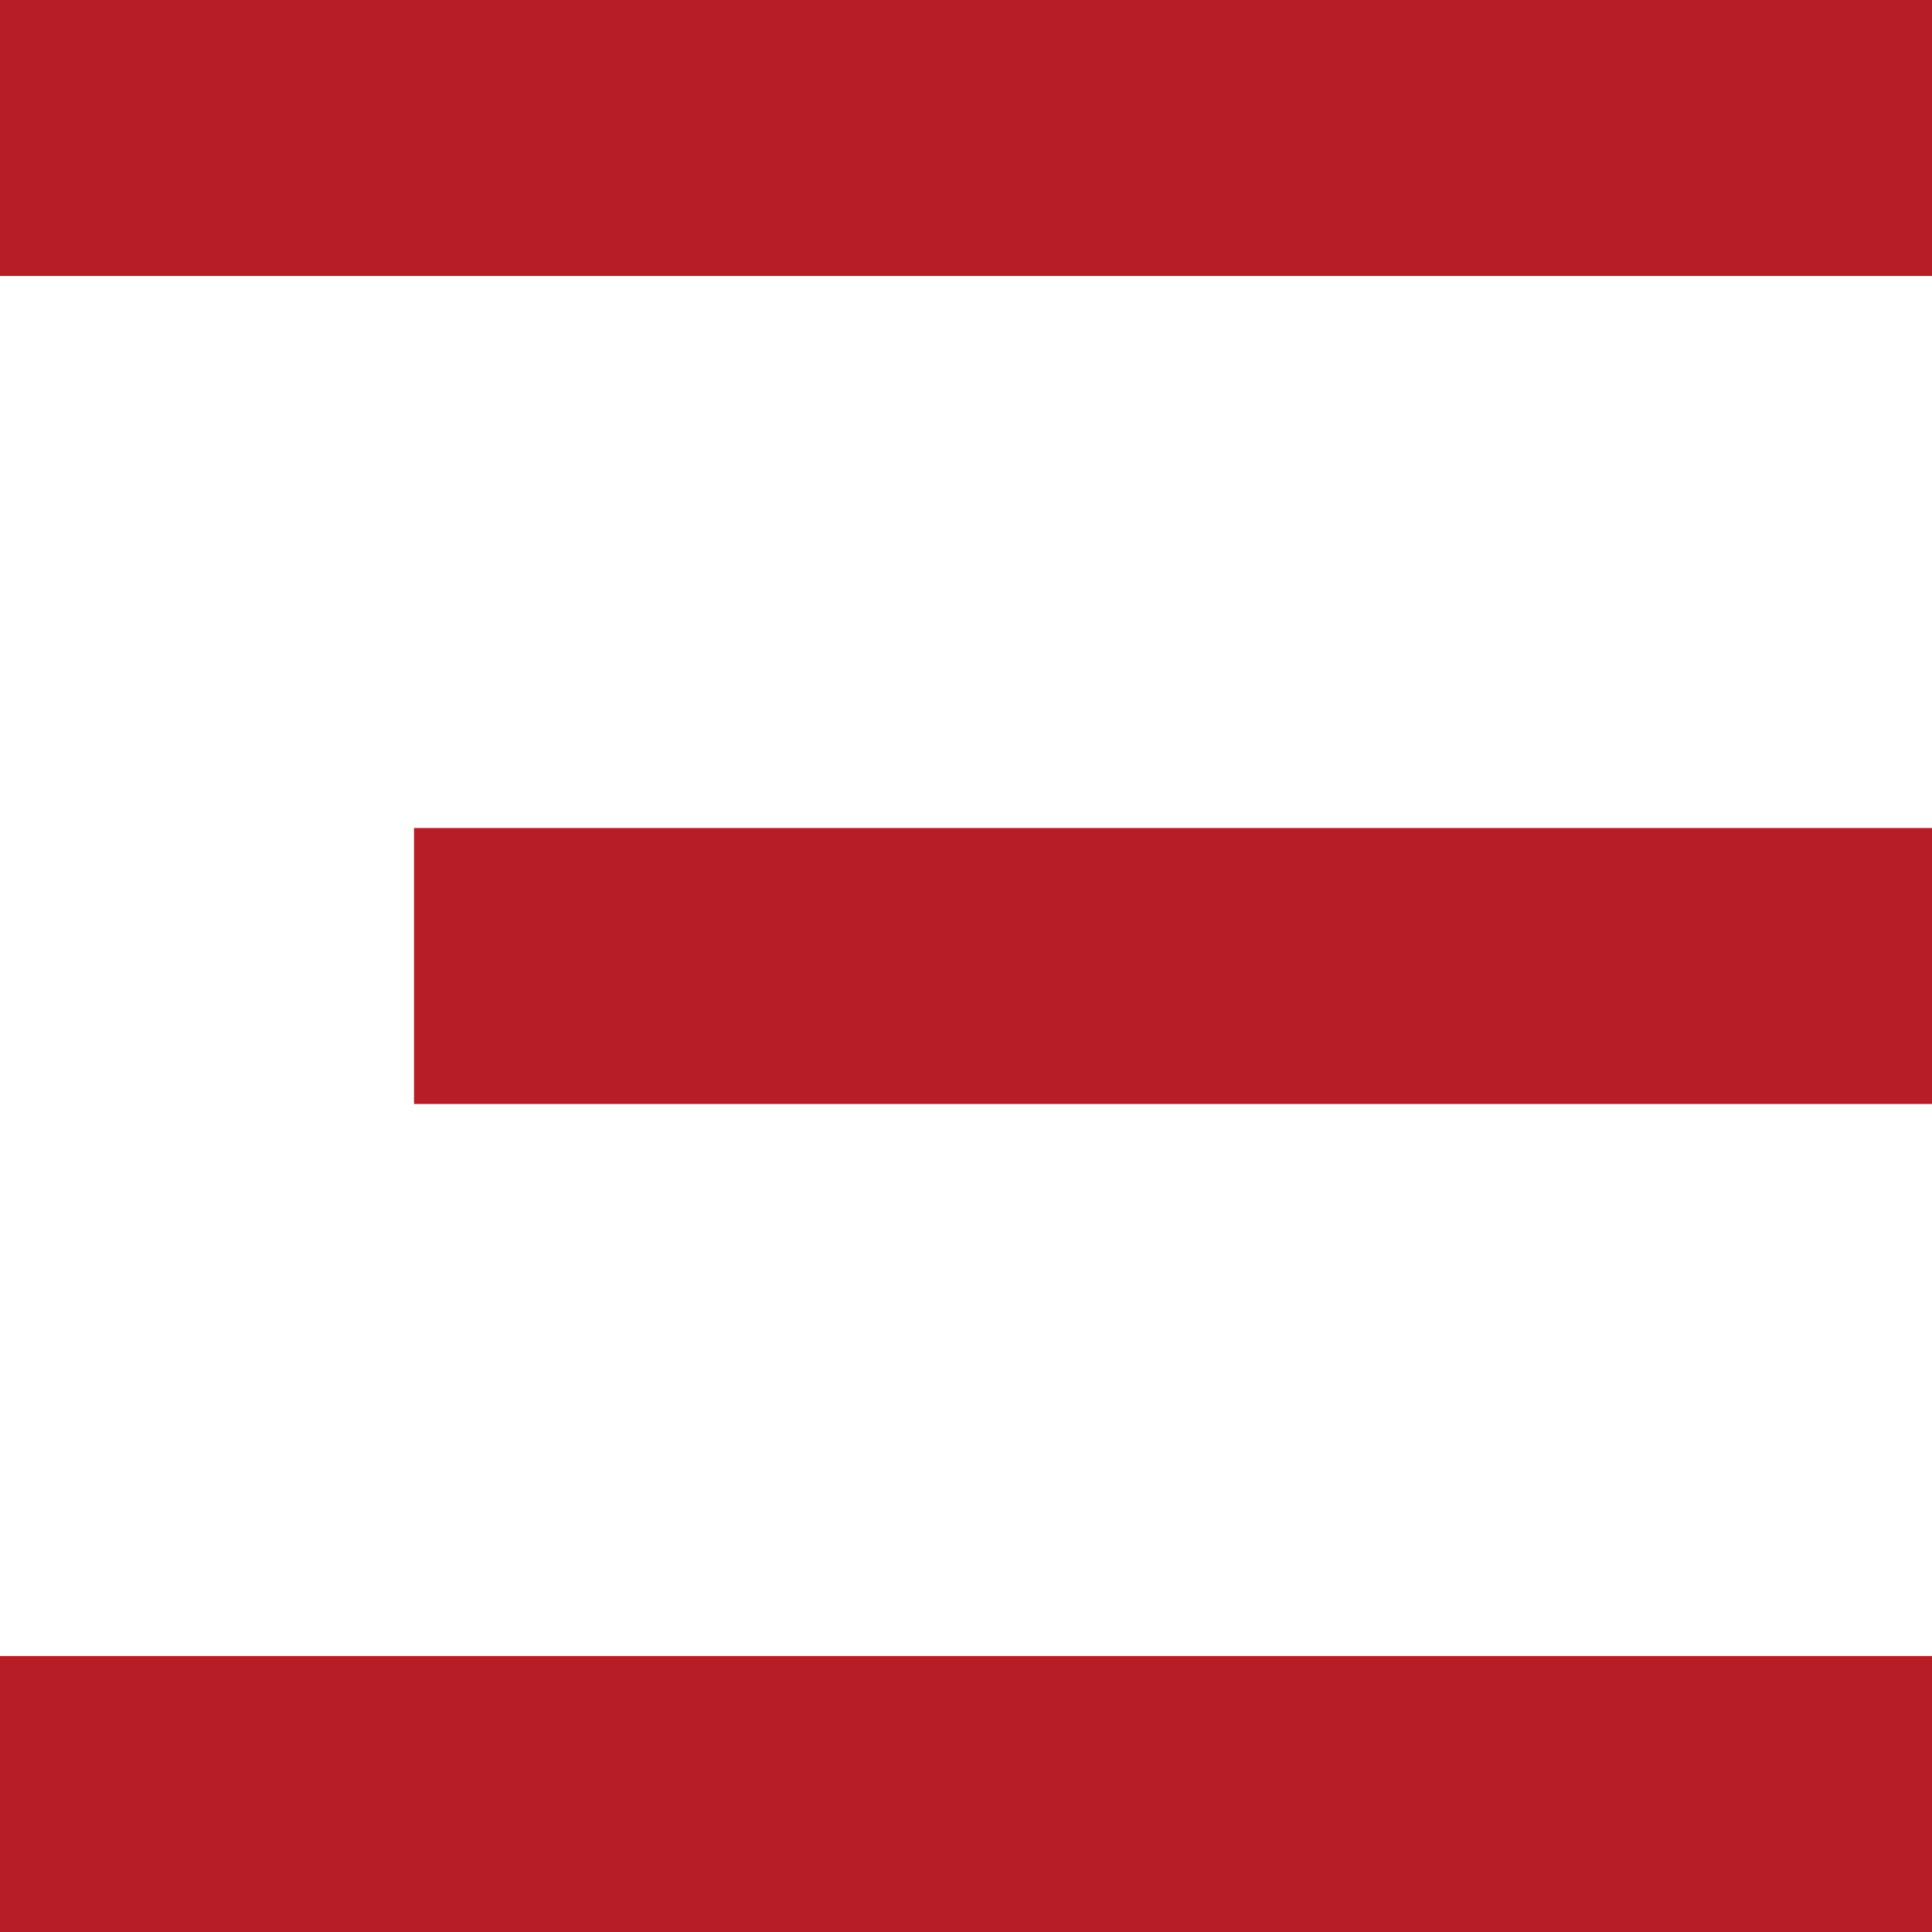 <svg xmlns="http://www.w3.org/2000/svg" xmlns:xlink="http://www.w3.org/1999/xlink" fill="none" version="1.1" width="14" height="14" viewBox="0 0 14 14"><g><path d="M1.86615e-13,12L14,12L14,14L1.86615e-13,14L1.86615e-13,12ZM3,6L14,6L14,8L3,8L3,6ZM1.86615e-13,0L14,0L14,2L1.86615e-13,2L1.86615e-13,0Z" fill-rule="evenodd" fill="#B71D26" fill-opacity="1"/></g></svg>